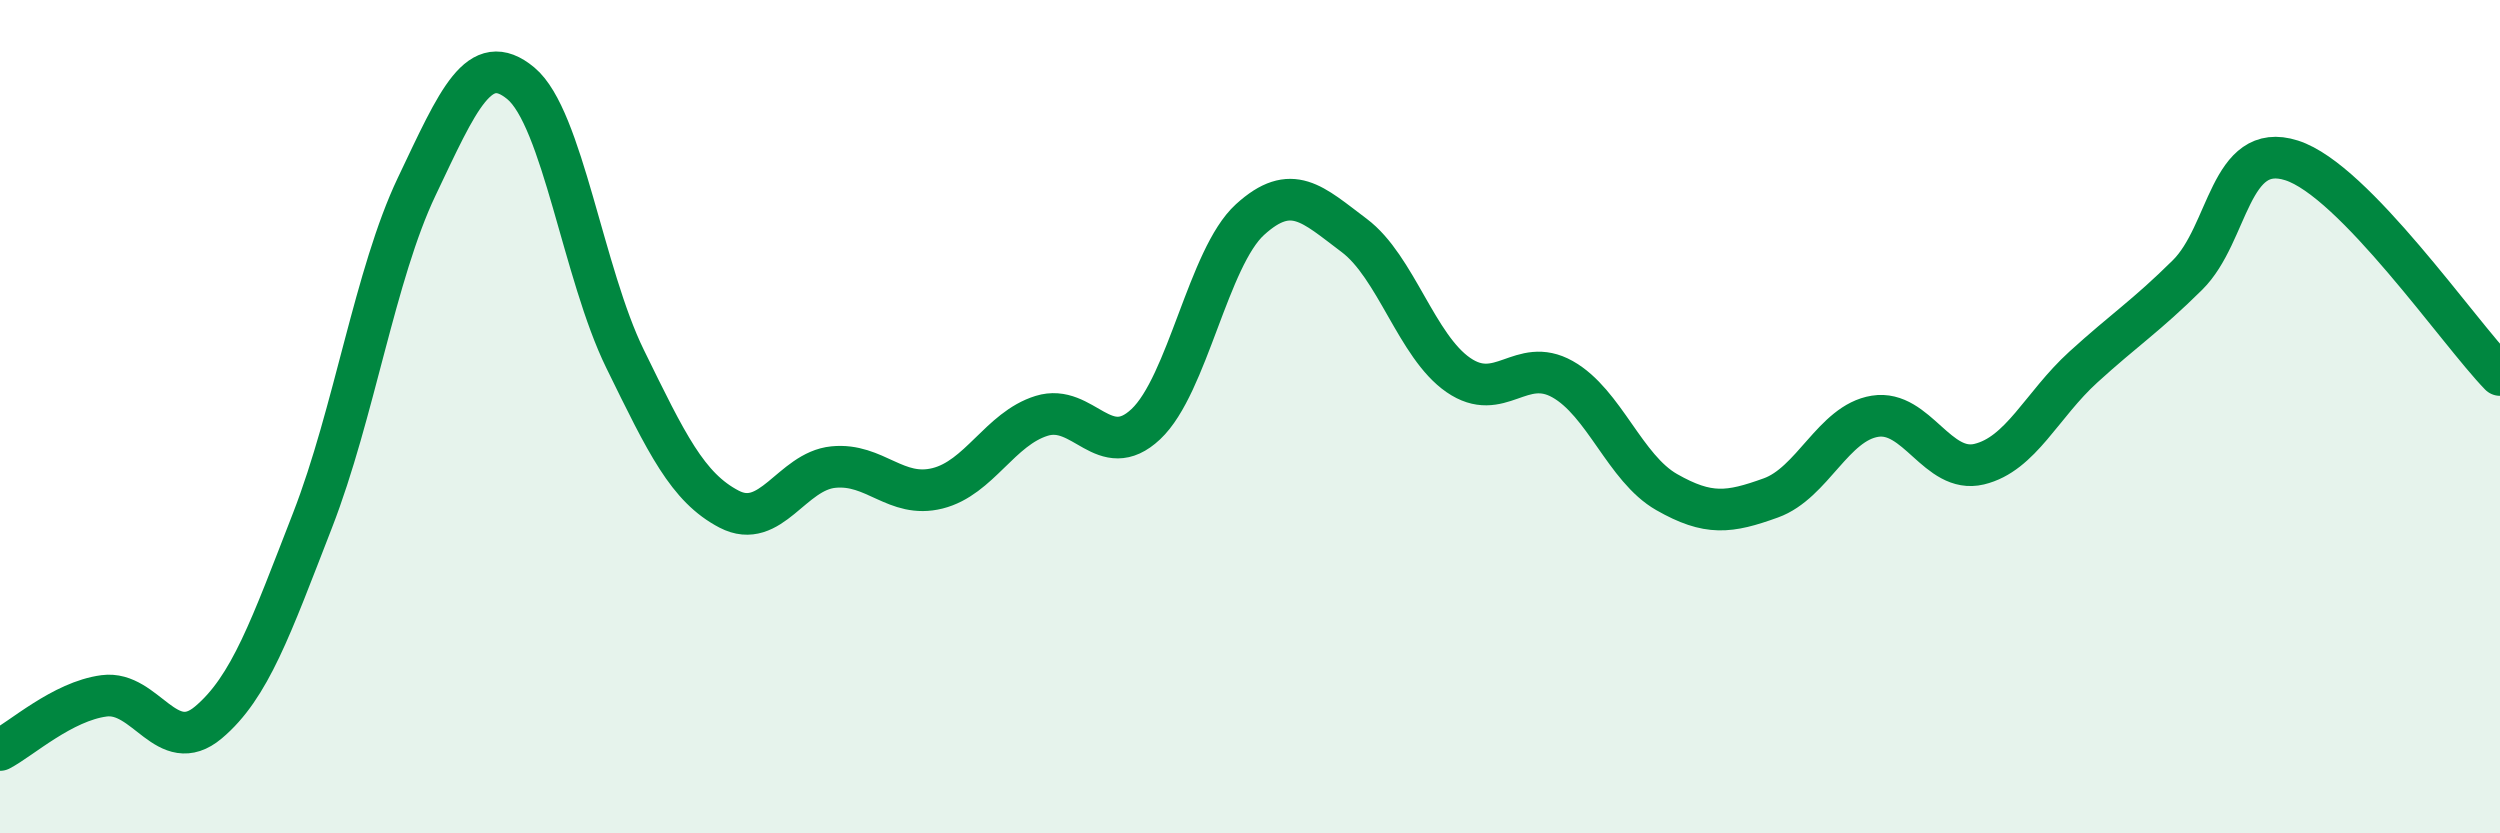
    <svg width="60" height="20" viewBox="0 0 60 20" xmlns="http://www.w3.org/2000/svg">
      <path
        d="M 0,18 C 0.5,17.74 1.5,16.83 2.5,16.7 C 3.5,16.57 4,18.18 5,17.34 C 6,16.5 6.5,15.06 7.5,12.49 C 8.5,9.92 9,6.58 10,4.48 C 11,2.38 11.5,1.17 12.5,2 C 13.5,2.83 14,6.57 15,8.61 C 16,10.65 16.5,11.7 17.5,12.22 C 18.5,12.74 19,11.31 20,11.21 C 21,11.11 21.5,11.97 22.5,11.72 C 23.5,11.47 24,10.29 25,9.98 C 26,9.67 26.5,11.12 27.5,10.18 C 28.5,9.24 29,6.18 30,5.27 C 31,4.36 31.5,4.9 32.5,5.65 C 33.5,6.4 34,8.31 35,9 C 36,9.69 36.5,8.54 37.5,9.1 C 38.5,9.66 39,11.24 40,11.81 C 41,12.38 41.5,12.31 42.5,11.95 C 43.5,11.59 44,10.15 45,9.99 C 46,9.83 46.5,11.38 47.5,11.14 C 48.5,10.9 49,9.72 50,8.81 C 51,7.9 51.5,7.59 52.5,6.6 C 53.5,5.61 53.5,3.37 55,3.85 C 56.5,4.33 59,7.97 60,9L60 20L0 20Z"
        fill="#008740"
        opacity="0.1"
        stroke-linecap="round"
        stroke-linejoin="round"
      />
      <path
        d="M 0,18 C 0.5,17.74 1.5,16.83 2.5,16.7 C 3.5,16.57 4,18.18 5,17.34 C 6,16.5 6.5,15.06 7.5,12.49 C 8.5,9.92 9,6.58 10,4.48 C 11,2.38 11.5,1.17 12.5,2 C 13.5,2.83 14,6.57 15,8.61 C 16,10.65 16.5,11.7 17.5,12.22 C 18.5,12.74 19,11.31 20,11.21 C 21,11.11 21.5,11.97 22.5,11.72 C 23.5,11.47 24,10.29 25,9.98 C 26,9.67 26.5,11.12 27.5,10.18 C 28.5,9.24 29,6.18 30,5.27 C 31,4.36 31.5,4.9 32.5,5.65 C 33.5,6.4 34,8.31 35,9 C 36,9.69 36.5,8.54 37.5,9.1 C 38.5,9.66 39,11.24 40,11.81 C 41,12.38 41.5,12.31 42.5,11.95 C 43.5,11.59 44,10.15 45,9.99 C 46,9.83 46.5,11.38 47.5,11.14 C 48.5,10.9 49,9.72 50,8.81 C 51,7.9 51.5,7.59 52.5,6.6 C 53.5,5.61 53.5,3.37 55,3.85 C 56.5,4.33 59,7.97 60,9"
        stroke="#008740"
        stroke-width="1"
        fill="none"
        stroke-linecap="round"
        stroke-linejoin="round"
      />
    </svg>
  